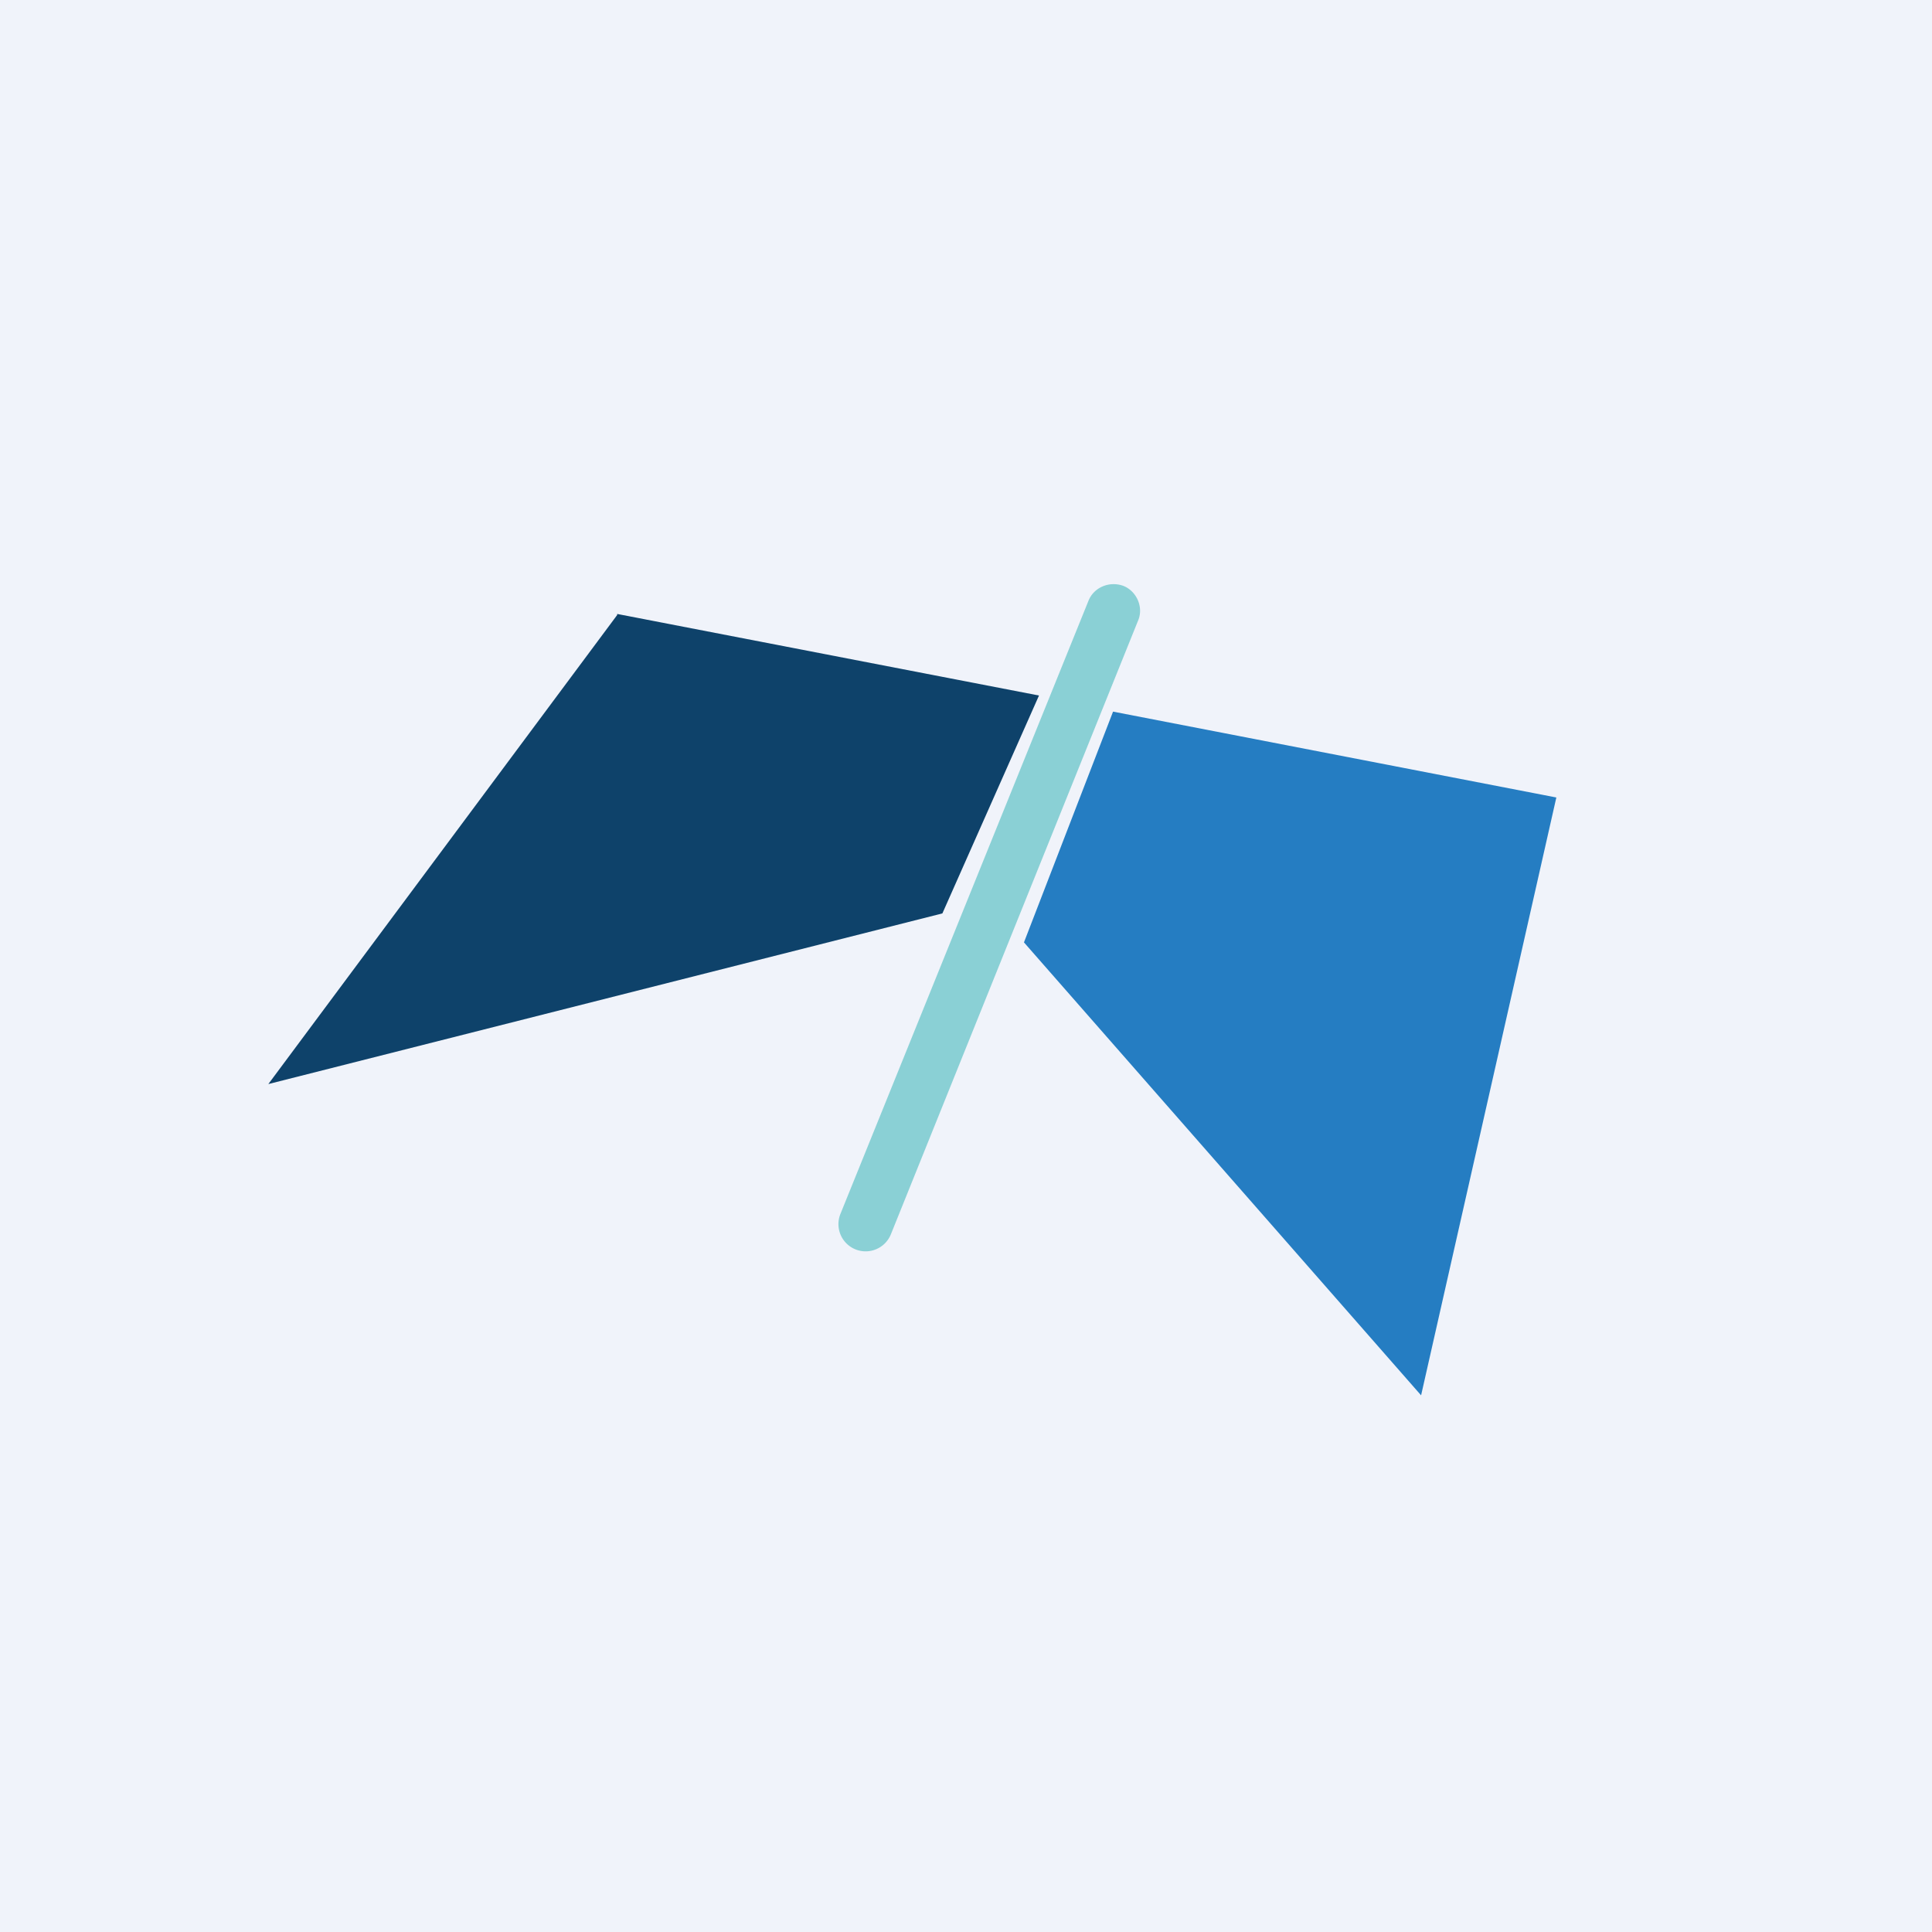 <!-- by TradingView --><svg xmlns="http://www.w3.org/2000/svg" width="18" height="18" viewBox="0 0 18 18"><path fill="#F0F3FA" d="M0 0h18v18H0z"/><path d="M5.75 5.73L2.5 10.1l6.28-1.59.9-2.03-3.93-.76z" fill="#0E426A"/><path d="M14.5 7.43l-4.13-.8-.83 2.15 3.7 4.22 1.26-5.57z" fill="#257DC2"/><path d="M10.47 5.46c.12.05.19.2.13.33L8.3 11.5a.25.25 0 0 1-.47-.19l2.31-5.71c.05-.13.2-.19.33-.14z" fill="#8AD0D5"/></svg>